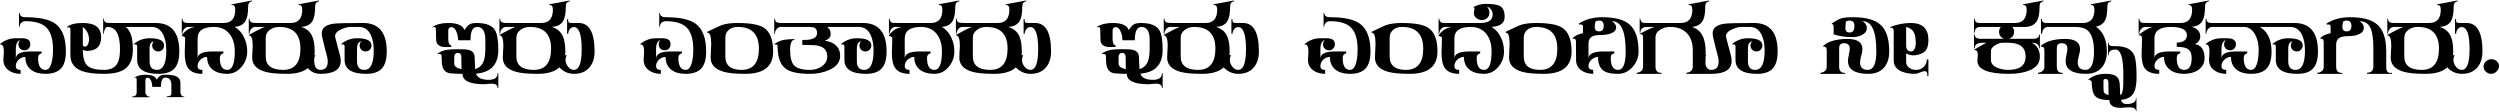 <svg width="1659" height="74" viewBox="0 0 1659 74" fill="none" xmlns="http://www.w3.org/2000/svg">
<path d="M43.725 34.15C43.725 39.15 42.725 42.825 40.725 45.175C38.525 47.725 34.975 49 30.075 49C26.175 49 23.05 48.125 20.7 46.375C18.1 44.375 16.8 41.5 16.8 37.75C15.15 37.8 13.675 38.425 12.375 39.625C11.125 40.825 10.5 42.225 10.5 43.825C10.5 45.575 11.55 46.425 13.65 46.375V49C10.55 49 7.95 48.25 5.85 46.75C3.45 45.05 2.25 42.725 2.25 39.775C2.25 39.175 2.3 38.275 2.4 37.075C2.5 35.825 2.55 34.9 2.55 34.3C2.55 30.85 1.7 29.25 0 29.5V29.2C3.1 26.65 6.6 25.375 10.5 25.375H16.125L16.2 25.525C18.8 25.775 20.1 27.075 20.1 29.425C20.1 30.525 19.725 31.475 18.975 32.275C18.225 33.025 17.3 33.4 16.2 33.4C15.1 33.4 14.15 33.025 13.35 32.275C12.6 31.475 12.225 30.525 12.225 29.425C12.225 28.275 12.65 27.325 13.5 26.575C11.5 27.175 10.5 29.125 10.5 32.425V38.95C10.5 35.75 13.75 34.15 20.25 34.15H27.6V35.425C26.05 35.725 25.275 36.725 25.275 38.425C25.275 43.725 26.9 46.375 30.15 46.375C32.15 46.375 33.575 44.525 34.425 40.825C34.925 38.625 35.175 35.95 35.175 32.8C35.175 26.15 33.775 21.375 30.975 18.475C28.175 15.525 23.475 14.05 16.875 14.05C15.775 14.05 14.85 14.4 14.1 15.1C13.4 15.8 13.05 16.7 13.05 17.8H12.6V8.575H13.05C13.1 10.475 14.375 11.425 16.875 11.425C26.125 11.425 32.725 12.85 36.675 15.7C41.375 19.1 43.725 25.25 43.725 34.15ZM88.183 32.65C88.183 38.8 86.458 43.15 83.008 45.7C80.008 47.9 75.333 49 68.983 49C62.683 49 57.883 48.4 54.583 47.2C49.333 45.3 46.708 41.775 46.708 36.625V19.45C46.708 18.55 46.308 18.1 45.508 18.1C45.208 18.1 44.858 18.15 44.458 18.25V17.875C46.608 16.125 50.108 15.25 54.958 15.25C63.058 15.25 67.108 18.375 67.108 24.625C67.108 30.725 63.958 33.775 57.658 33.775C56.758 33.775 55.858 33.525 54.958 33.025C54.958 38.225 55.983 41.75 58.033 43.6C60.083 45.45 63.733 46.375 68.983 46.375C73.133 46.375 76.033 45.05 77.683 42.4C78.983 40.3 79.633 37.05 79.633 32.65C79.633 22.8 76.883 17.875 71.383 17.875C70.583 17.875 69.958 18.45 69.508 19.6C69.108 20.55 68.908 21.475 68.908 22.375H68.458V12.4H68.908C68.858 13.85 69.508 14.75 70.858 15.1C71.258 15.2 72.508 15.25 74.608 15.25C79.808 15.25 83.483 16.95 85.633 20.35C87.333 23 88.183 27.1 88.183 32.65ZM59.083 26.275C59.083 22.875 57.708 20.075 54.958 17.875V29.425C54.958 30.425 55.408 30.925 56.308 30.925C57.258 30.925 57.983 30.35 58.483 29.2C58.883 28.3 59.083 27.325 59.083 26.275ZM118.991 34.15C118.991 39.2 117.966 42.9 115.916 45.25C113.766 47.75 110.241 49 105.341 49C95.791 49 91.016 45.925 91.016 39.775V30.775C91.016 29.875 90.541 29.425 89.591 29.425C89.341 29.425 89.066 29.45 88.766 29.5V29.2C91.866 26.65 95.366 25.375 99.266 25.375C105.666 25.375 108.866 26.975 108.866 30.175C108.866 31.275 108.491 32.225 107.741 33.025C106.991 33.775 106.066 34.15 104.966 34.15C103.866 34.15 102.916 33.775 102.116 33.025C101.366 32.225 100.991 31.275 100.991 30.175C100.991 29.025 101.416 28.075 102.266 27.325C101.266 27.625 100.591 28 100.241 28.45C99.591 29.25 99.266 30.525 99.266 32.275V40.675C99.266 44.475 100.891 46.375 104.141 46.375C108.291 46.375 110.366 42.1 110.366 33.55C110.366 29.5 109.741 26.1 108.491 23.35C106.791 19.7 104.141 17.875 100.541 17.875H75.266V15.25H103.241C113.741 15.25 118.991 21.55 118.991 34.15ZM122.282 64.45H110.732V63.925C112.732 63.925 113.732 63.35 113.732 62.2V56.575C113.732 53.175 112.432 51.475 109.832 51.475C107.782 51.475 106.782 53.525 106.832 57.625H101.057C101.057 56.275 100.832 55.025 100.382 53.875C99.782 52.325 98.932 51.55 97.832 51.55C96.932 51.55 96.482 52.125 96.482 53.275V61.3C96.482 62 96.782 62.675 97.382 63.325C97.982 63.975 98.607 64.2 99.257 64V64.525H87.782V64C89.732 64 90.707 63.1 90.707 61.3V52.975C90.707 51.975 90.432 51.475 89.882 51.475C89.682 51.475 89.432 51.55 89.132 51.7V51.475C91.082 50.225 93.532 49.6 96.482 49.6C100.732 49.6 103.232 50.7 103.982 52.9C104.782 51.6 105.557 50.725 106.307 50.275C107.057 49.825 108.157 49.6 109.607 49.6C112.557 49.6 114.732 49.85 116.132 50.35C118.532 51.15 119.732 52.725 119.732 55.075V61.3C119.732 62 119.982 62.675 120.482 63.325C120.982 63.975 121.582 64.2 122.282 64V64.45ZM167.28 0.925C165.53 1.075 164.655 2.25 164.655 4.45C164.655 8.5 164.155 11.5 163.155 13.45C161.855 16.1 159.405 17.55 155.805 17.8V17.875C158.455 19.425 160.53 21.775 162.03 24.925C163.38 27.775 164.055 30.85 164.055 34.15C164.055 38 162.805 41.4 160.305 44.35C157.705 47.45 154.505 49 150.705 49C146.805 49 143.68 48.125 141.33 46.375C138.73 44.375 137.43 41.5 137.43 37.75C135.78 37.8 134.305 38.425 133.005 39.625C131.755 40.825 131.13 42.225 131.13 43.825C131.13 45.575 132.18 46.425 134.28 46.375V49C129.83 49 126.705 47.775 124.905 45.325C123.355 43.225 122.58 39.875 122.58 35.275C122.58 34.125 122.63 32.45 122.73 30.25C122.83 28 122.88 26.3 122.88 25.15C122.88 24.8 122.58 24.5 121.98 24.25C121.43 24 120.98 23.9 120.63 23.95V23.5C122.93 20.15 125.955 18.275 129.705 17.875H124.98C123.88 17.875 122.955 18.35 122.205 19.3C121.455 20.2 121.08 21.225 121.08 22.375H120.63V12.4H121.08C121.13 13.85 121.73 14.75 122.88 15.1C123.23 15.2 124.43 15.25 126.48 15.25H148.455C153.555 15.25 156.105 12.275 156.105 6.325C156.105 4.175 155.28 3.175 153.63 3.325V2.875L167.28 0.325V0.925ZM155.805 34.15C155.805 29.45 154.705 25.65 152.505 22.75C150.055 19.5 146.53 17.875 141.93 17.875C134.73 17.875 131.13 20.425 131.13 25.525V38.95C131.13 35.75 134.38 34.15 140.88 34.15H148.23V35.425C146.68 35.725 145.905 36.725 145.905 38.425C145.905 43.725 147.53 46.375 150.78 46.375C154.13 46.375 155.805 42.3 155.805 34.15ZM211.738 0.925C209.988 1.075 209.113 2.25 209.113 4.45C209.113 8.5 208.613 11.5 207.613 13.45C206.313 16.1 203.863 17.55 200.263 17.8V17.875H199.813C203.363 18.925 205.838 21.025 207.238 24.175C208.288 26.575 208.813 29.9 208.813 34.15C208.813 44.05 202.663 49 190.363 49C184.013 49 179.238 48.55 176.038 47.65C170.238 46 167.338 42.875 167.338 38.275C167.338 37.425 167.388 36.125 167.488 34.375C167.638 32.625 167.713 31.325 167.713 30.475C167.713 25.725 166.838 23.4 165.088 23.5V23.2L170.338 20.35C172.438 19.2 174.238 18.375 175.738 17.875H169.438C168.338 17.875 167.413 18.35 166.663 19.3C165.913 20.2 165.538 21.225 165.538 22.375H165.088V12.4H165.538C165.538 13.8 166.138 14.675 167.338 15.025C167.838 15.175 169.038 15.25 170.938 15.25H192.913C198.013 15.25 200.563 12.275 200.563 6.325C200.563 4.175 199.738 3.175 198.088 3.325V2.875L211.738 0.325V0.925ZM199.363 32.275C199.363 22.675 194.663 17.875 185.263 17.875C182.963 17.875 180.963 18.475 179.263 19.675C177.313 21.025 176.338 22.8 176.338 25V37.525C176.338 43.425 180.188 46.375 187.888 46.375C195.538 46.375 199.363 41.675 199.363 32.275ZM256.646 34.15C256.646 39.2 255.621 42.9 253.571 45.25C251.421 47.75 247.896 49 242.996 49C233.446 49 228.671 45.925 228.671 39.775V30.775C228.671 29.875 228.196 29.425 227.246 29.425C226.996 29.425 226.721 29.45 226.421 29.5V29.2C229.521 26.65 233.021 25.375 236.921 25.375C243.321 25.375 246.521 26.975 246.521 30.175C246.521 31.275 246.146 32.225 245.396 33.025C244.646 33.775 243.721 34.15 242.621 34.15C241.521 34.15 240.571 33.775 239.771 33.025C239.021 32.225 238.646 31.275 238.646 30.175C238.646 29.025 239.071 28.075 239.921 27.325C238.921 27.625 238.246 28 237.896 28.45C237.246 29.25 236.921 30.525 236.921 32.275V40.675C236.921 44.475 238.546 46.375 241.796 46.375C245.946 46.375 248.021 42.1 248.021 33.55C248.021 29.5 247.396 26.1 246.146 23.35C244.446 19.7 241.796 17.875 238.196 17.875H232.421C231.021 17.875 229.196 18.325 226.946 19.225C223.896 20.475 222.371 22.075 222.371 24.025C222.371 24.275 222.421 24.625 222.521 25.075C222.971 27.025 223.971 30.8 225.521 36.4C225.921 37.8 226.121 39.125 226.121 40.375C226.121 46.125 221.621 49 212.621 49C209.671 49 207.271 48.125 205.421 46.375C203.521 44.625 202.571 42.3 202.571 39.4C202.571 38.45 202.746 37.525 203.096 36.625H209.321C208.771 37.575 208.496 38.6 208.496 39.7C208.496 44.15 209.846 46.375 212.546 46.375C215.846 46.375 217.496 44.525 217.496 40.825C217.496 39.675 217.321 38.475 216.971 37.225C216.121 34.225 215.096 30.15 213.896 25C213.646 23.9 213.521 22.95 213.521 22.15C213.521 18.7 216.021 16.575 221.021 15.775C223.271 15.425 229.896 15.25 240.896 15.25C251.396 15.25 256.646 21.55 256.646 34.15ZM330.688 58.45H330.238C330.238 56.5 328.938 55.525 326.338 55.525C325.788 55.525 324.963 55.575 323.863 55.675C322.813 55.825 322.013 55.9 321.463 55.9C311.763 55.9 306.913 53.6 306.913 49C304.913 49.05 302.088 48.925 298.438 48.625C295.988 48.175 294.388 46.7 293.638 44.2C293.238 42.85 293.038 40.525 293.038 37.225C293.038 36.275 292.513 35.8 291.463 35.8C291.163 35.8 290.788 35.85 290.338 35.95V35.65C291.988 34.3 294.138 33.425 296.788 33.025C298.388 32.775 300.738 32.65 303.838 32.65C307.388 32.65 309.663 32.775 310.663 33.025C313.313 33.625 314.738 35.075 314.938 37.375C315.038 38.425 315.163 41.25 315.313 45.85C318.163 45 320.088 43.125 321.088 40.225C321.738 38.325 322.063 35.55 322.063 31.9V26.425C322.063 20.725 320.238 17.875 316.588 17.875C313.638 17.875 312.188 20.825 312.238 26.725H303.988C303.988 24.825 303.663 23.05 303.013 21.4C302.213 19.15 301.013 18.025 299.413 18.025C298.113 18.025 297.463 18.825 297.463 20.425V25.675C297.463 28.575 298.138 30.025 299.488 30.025L299.413 31.15L296.113 31.225C292.563 31.325 290.413 30.225 289.663 27.925C289.413 27.175 289.288 24.55 289.288 20.05C289.288 18.6 288.888 17.875 288.088 17.875C287.738 17.875 287.363 18 286.963 18.25V17.875C289.713 16.125 293.213 15.25 297.463 15.25C303.513 15.25 307.088 16.825 308.188 19.975C309.338 18.125 310.438 16.875 311.488 16.225C312.588 15.575 314.163 15.25 316.213 15.25C322.313 15.25 326.363 16.775 328.363 19.825C329.913 22.175 330.688 26.575 330.688 33.025C330.688 42.825 325.763 48.1 315.913 48.85C316.813 51.6 319.613 52.975 324.313 52.975C328.263 52.975 330.238 51.475 330.238 48.475H330.688V58.45ZM306.313 45.925C306.213 45.175 306.163 42.55 306.163 38.05C306.163 36.1 305.388 35.125 303.838 35.125C302.238 35.125 301.438 36.15 301.438 38.2V42.25C301.438 44 303.063 45.225 306.313 45.925ZM378.071 0.925C376.321 1.075 375.446 2.25 375.446 4.45C375.446 8.5 374.946 11.5 373.946 13.45C372.646 16.1 370.196 17.55 366.596 17.8V17.875H366.146C369.696 18.925 372.171 21.025 373.571 24.175C374.621 26.575 375.146 29.9 375.146 34.15C375.146 44.05 368.996 49 356.696 49C350.346 49 345.571 48.55 342.371 47.65C336.571 46 333.671 42.875 333.671 38.275C333.671 37.425 333.721 36.125 333.821 34.375C333.971 32.625 334.046 31.325 334.046 30.475C334.046 25.725 333.171 23.4 331.421 23.5V23.2L336.671 20.35C338.771 19.2 340.571 18.375 342.071 17.875H335.771C334.671 17.875 333.746 18.35 332.996 19.3C332.246 20.2 331.871 21.225 331.871 22.375H331.421V12.4H331.871C331.871 13.8 332.471 14.675 333.671 15.025C334.171 15.175 335.371 15.25 337.271 15.25H359.246C364.346 15.25 366.896 12.275 366.896 6.325C366.896 4.175 366.071 3.175 364.421 3.325V2.875L378.071 0.325V0.925ZM365.696 32.275C365.696 22.675 360.996 17.875 351.596 17.875C349.296 17.875 347.296 18.475 345.596 19.675C343.646 21.025 342.671 22.8 342.671 25V37.525C342.671 43.425 346.521 46.375 354.221 46.375C361.871 46.375 365.696 41.675 365.696 32.275ZM394.554 34.15C394.554 38.6 393.404 42.15 391.104 44.8C388.704 47.6 385.304 49 380.904 49C377.954 49 375.354 48.15 373.104 46.45C370.604 44.6 369.354 42.25 369.354 39.4C369.354 38.45 369.529 37.525 369.879 36.625H376.104C375.554 37.575 375.279 38.6 375.279 39.7C375.279 41.3 375.804 42.775 376.854 44.125C377.954 45.625 379.279 46.375 380.829 46.375C384.279 46.375 386.004 41.825 386.004 32.725C386.004 22.875 384.254 17.95 380.754 17.95C379.754 17.95 378.879 18.425 378.129 19.375C377.429 20.325 377.079 21.325 377.079 22.375H376.329V12.7H377.004C376.954 13.95 377.154 14.725 377.604 15.025C377.904 15.175 378.679 15.25 379.929 15.25H383.979C391.029 15.25 394.554 21.55 394.554 34.15ZM468.603 34.15C468.603 39.15 467.603 42.825 465.603 45.175C463.403 47.725 459.853 49 454.953 49C451.053 49 447.928 48.125 445.578 46.375C442.978 44.375 441.678 41.5 441.678 37.75C440.028 37.8 438.553 38.425 437.253 39.625C436.003 40.825 435.378 42.225 435.378 43.825C435.378 45.575 436.428 46.425 438.528 46.375V49C435.428 49 432.828 48.25 430.728 46.75C428.328 45.05 427.128 42.725 427.128 39.775C427.128 39.175 427.178 38.275 427.278 37.075C427.378 35.825 427.428 34.9 427.428 34.3C427.428 30.85 426.578 29.25 424.878 29.5V29.2C427.978 26.65 431.478 25.375 435.378 25.375H441.003L441.078 25.525C443.678 25.775 444.978 27.075 444.978 29.425C444.978 30.525 444.603 31.475 443.853 32.275C443.103 33.025 442.178 33.4 441.078 33.4C439.978 33.4 439.028 33.025 438.228 32.275C437.478 31.475 437.103 30.525 437.103 29.425C437.103 28.275 437.528 27.325 438.378 26.575C436.378 27.175 435.378 29.125 435.378 32.425V38.95C435.378 35.75 438.628 34.15 445.128 34.15H452.478V35.425C450.928 35.725 450.153 36.725 450.153 38.425C450.153 43.725 451.778 46.375 455.028 46.375C457.028 46.375 458.453 44.525 459.303 40.825C459.803 38.625 460.053 35.95 460.053 32.8C460.053 26.15 458.653 21.375 455.853 18.475C453.053 15.525 448.353 14.05 441.753 14.05C440.653 14.05 439.728 14.4 438.978 15.1C438.278 15.8 437.928 16.7 437.928 17.8H437.478V8.575H437.928C437.978 10.475 439.253 11.425 441.753 11.425C451.003 11.425 457.603 12.85 461.553 15.7C466.253 19.1 468.603 25.25 468.603 34.15ZM513.061 34.15C513.061 44.05 506.911 49 494.611 49C488.261 49 483.486 48.55 480.286 47.65C474.486 46 471.586 42.875 471.586 38.275C471.586 37.275 471.636 35.8 471.736 33.85C471.886 31.85 471.961 30.35 471.961 29.35C471.961 24 471.086 21.475 469.336 21.775V21.1C474.886 18.45 478.011 17 478.711 16.75C481.511 15.75 485.011 15.25 489.211 15.25C497.661 15.25 503.511 16.275 506.761 18.325C510.961 20.975 513.061 26.25 513.061 34.15ZM503.611 32.275C503.611 22.675 498.911 17.875 489.511 17.875C487.211 17.875 485.311 18.475 483.811 19.675C482.161 20.975 481.336 22.75 481.336 25V37.525C481.336 43.425 484.936 46.375 492.136 46.375C499.786 46.375 503.611 41.675 503.611 32.275ZM557.519 37.075C557.519 41.175 555.094 44.3 550.244 46.45C546.444 48.15 542.244 49 537.644 49C530.094 49 524.794 47.95 521.744 45.85C517.944 43.25 516.044 38.35 516.044 31.15C516.044 30 515.569 29.425 514.619 29.425C514.369 29.425 514.094 29.45 513.794 29.5V29.2C515.994 27.75 518.194 26.825 520.394 26.425C521.694 26.175 524.019 26 527.369 25.9V26.35C526.269 26.25 525.444 27 524.894 28.6C524.494 29.75 524.294 31.025 524.294 32.425C524.294 37.775 525.144 41.4 526.844 43.3C528.694 45.35 532.269 46.375 537.569 46.375C540.469 46.375 543.019 45.625 545.219 44.125C547.719 42.425 548.969 40.2 548.969 37.45C548.969 33.65 546.969 31.275 542.969 30.325C541.519 29.975 537.994 29.8 532.394 29.8V26.5H533.819C539.419 26.5 542.219 24.975 542.219 21.925C542.219 20.275 541.719 19.15 540.719 18.55C539.969 18.1 538.694 17.875 536.894 17.875H518.144C517.044 17.875 516.119 18.35 515.369 19.3C514.619 20.2 514.244 21.225 514.244 22.375H513.794V12.4H514.244C514.294 13.85 514.894 14.725 516.044 15.025C516.444 15.175 517.644 15.25 519.644 15.25H548.969V17.875C549.869 18.775 550.444 19.45 550.694 19.9C551.044 20.55 551.219 21.45 551.219 22.6C551.219 23.8 550.844 24.75 550.094 25.45C549.744 25.8 548.844 26.35 547.394 27.1C550.344 27.35 552.769 28.35 554.669 30.1C556.569 31.85 557.519 34.175 557.519 37.075ZM588.327 34.15C588.327 39.2 587.302 42.9 585.252 45.25C583.102 47.75 579.577 49 574.677 49C565.127 49 560.352 45.925 560.352 39.775V30.775C560.352 29.875 559.877 29.425 558.927 29.425C558.677 29.425 558.402 29.45 558.102 29.5V29.2C561.202 26.65 564.702 25.375 568.602 25.375C575.002 25.375 578.202 26.975 578.202 30.175C578.202 31.275 577.827 32.225 577.077 33.025C576.327 33.775 575.402 34.15 574.302 34.15C573.202 34.15 572.252 33.775 571.452 33.025C570.702 32.225 570.327 31.275 570.327 30.175C570.327 29.025 570.752 28.075 571.602 27.325C570.602 27.625 569.927 28 569.577 28.45C568.927 29.25 568.602 30.525 568.602 32.275V40.675C568.602 44.475 570.227 46.375 573.477 46.375C577.627 46.375 579.702 42.1 579.702 33.55C579.702 29.5 579.077 26.1 577.827 23.35C576.127 19.7 573.477 17.875 569.877 17.875H544.602V15.25H572.577C583.077 15.25 588.327 21.55 588.327 34.15ZM636.543 0.925C634.793 1.075 633.918 2.25 633.918 4.45C633.918 8.5 633.418 11.5 632.418 13.45C631.118 16.1 628.668 17.55 625.068 17.8V17.875C627.718 19.425 629.793 21.775 631.293 24.925C632.643 27.775 633.318 30.85 633.318 34.15C633.318 38 632.068 41.4 629.568 44.35C626.968 47.45 623.768 49 619.968 49C616.068 49 612.943 48.125 610.593 46.375C607.993 44.375 606.693 41.5 606.693 37.75C605.043 37.8 603.568 38.425 602.268 39.625C601.018 40.825 600.393 42.225 600.393 43.825C600.393 45.575 601.443 46.425 603.543 46.375V49C599.093 49 595.968 47.775 594.168 45.325C592.618 43.225 591.843 39.875 591.843 35.275C591.843 34.125 591.893 32.45 591.993 30.25C592.093 28 592.143 26.3 592.143 25.15C592.143 24.8 591.843 24.5 591.243 24.25C590.693 24 590.243 23.9 589.893 23.95V23.5C592.193 20.15 595.218 18.275 598.968 17.875H594.243C593.143 17.875 592.218 18.35 591.468 19.3C590.718 20.2 590.343 21.225 590.343 22.375H589.893V12.4H590.343C590.393 13.85 590.993 14.75 592.143 15.1C592.493 15.2 593.693 15.25 595.743 15.25H617.718C622.818 15.25 625.368 12.275 625.368 6.325C625.368 4.175 624.543 3.175 622.893 3.325V2.875L636.543 0.325V0.925ZM625.068 34.15C625.068 29.45 623.968 25.65 621.768 22.75C619.318 19.5 615.793 17.875 611.193 17.875C603.993 17.875 600.393 20.425 600.393 25.525V38.95C600.393 35.75 603.643 34.15 610.143 34.15H617.493V35.425C615.943 35.725 615.168 36.725 615.168 38.425C615.168 43.725 616.793 46.375 620.043 46.375C623.393 46.375 625.068 42.3 625.068 34.15ZM681.001 0.925C679.251 1.075 678.376 2.25 678.376 4.45C678.376 8.5 677.876 11.5 676.876 13.45C675.576 16.1 673.126 17.55 669.526 17.8V17.875H669.076C672.626 18.925 675.101 21.025 676.501 24.175C677.551 26.575 678.076 29.9 678.076 34.15C678.076 44.05 671.926 49 659.626 49C653.276 49 648.501 48.55 645.301 47.65C639.501 46 636.601 42.875 636.601 38.275C636.601 37.425 636.651 36.125 636.751 34.375C636.901 32.625 636.976 31.325 636.976 30.475C636.976 25.725 636.101 23.4 634.351 23.5V23.2L639.601 20.35C641.701 19.2 643.501 18.375 645.001 17.875H638.701C637.601 17.875 636.676 18.35 635.926 19.3C635.176 20.2 634.801 21.225 634.801 22.375H634.351V12.4H634.801C634.801 13.8 635.401 14.675 636.601 15.025C637.101 15.175 638.301 15.25 640.201 15.25H662.176C667.276 15.25 669.826 12.275 669.826 6.325C669.826 4.175 669.001 3.175 667.351 3.325V2.875L681.001 0.325V0.925ZM668.626 32.275C668.626 22.675 663.926 17.875 654.526 17.875C652.226 17.875 650.226 18.475 648.526 19.675C646.576 21.025 645.601 22.8 645.601 25V37.525C645.601 43.425 649.451 46.375 657.151 46.375C664.801 46.375 668.626 41.675 668.626 32.275ZM697.484 34.15C697.484 38.6 696.334 42.15 694.034 44.8C691.634 47.6 688.234 49 683.834 49C680.884 49 678.284 48.15 676.034 46.45C673.534 44.6 672.284 42.25 672.284 39.4C672.284 38.45 672.459 37.525 672.809 36.625H679.034C678.484 37.575 678.209 38.6 678.209 39.7C678.209 41.3 678.734 42.775 679.784 44.125C680.884 45.625 682.209 46.375 683.759 46.375C687.209 46.375 688.934 41.825 688.934 32.725C688.934 22.875 687.184 17.95 683.684 17.95C682.684 17.95 681.809 18.425 681.059 19.375C680.359 20.325 680.009 21.325 680.009 22.375H679.259V12.7H679.934C679.884 13.95 680.084 14.725 680.534 15.025C680.834 15.175 681.609 15.25 682.859 15.25H686.909C693.959 15.25 697.484 21.55 697.484 34.15ZM771.533 58.45H771.083C771.083 56.5 769.783 55.525 767.183 55.525C766.633 55.525 765.808 55.575 764.708 55.675C763.658 55.825 762.858 55.9 762.308 55.9C752.608 55.9 747.758 53.6 747.758 49C745.758 49.05 742.933 48.925 739.283 48.625C736.833 48.175 735.233 46.7 734.483 44.2C734.083 42.85 733.883 40.525 733.883 37.225C733.883 36.275 733.358 35.8 732.308 35.8C732.008 35.8 731.633 35.85 731.183 35.95V35.65C732.833 34.3 734.983 33.425 737.633 33.025C739.233 32.775 741.583 32.65 744.683 32.65C748.233 32.65 750.508 32.775 751.508 33.025C754.158 33.625 755.583 35.075 755.783 37.375C755.883 38.425 756.008 41.25 756.158 45.85C759.008 45 760.933 43.125 761.933 40.225C762.583 38.325 762.908 35.55 762.908 31.9V26.425C762.908 20.725 761.083 17.875 757.433 17.875C754.483 17.875 753.033 20.825 753.083 26.725H744.833C744.833 24.825 744.508 23.05 743.858 21.4C743.058 19.15 741.858 18.025 740.258 18.025C738.958 18.025 738.308 18.825 738.308 20.425V25.675C738.308 28.575 738.983 30.025 740.333 30.025L740.258 31.15L736.958 31.225C733.408 31.325 731.258 30.225 730.508 27.925C730.258 27.175 730.133 24.55 730.133 20.05C730.133 18.6 729.733 17.875 728.933 17.875C728.583 17.875 728.208 18 727.808 18.25V17.875C730.558 16.125 734.058 15.25 738.308 15.25C744.358 15.25 747.933 16.825 749.033 19.975C750.183 18.125 751.283 16.875 752.333 16.225C753.433 15.575 755.008 15.25 757.058 15.25C763.158 15.25 767.208 16.775 769.208 19.825C770.758 22.175 771.533 26.575 771.533 33.025C771.533 42.825 766.608 48.1 756.758 48.85C757.658 51.6 760.458 52.975 765.158 52.975C769.108 52.975 771.083 51.475 771.083 48.475H771.533V58.45ZM747.158 45.925C747.058 45.175 747.008 42.55 747.008 38.05C747.008 36.1 746.233 35.125 744.683 35.125C743.083 35.125 742.283 36.15 742.283 38.2V42.25C742.283 44 743.908 45.225 747.158 45.925ZM818.916 0.925C817.166 1.075 816.291 2.25 816.291 4.45C816.291 8.5 815.791 11.5 814.791 13.45C813.491 16.1 811.041 17.55 807.441 17.8V17.875H806.991C810.541 18.925 813.016 21.025 814.416 24.175C815.466 26.575 815.991 29.9 815.991 34.15C815.991 44.05 809.841 49 797.541 49C791.191 49 786.416 48.55 783.216 47.65C777.416 46 774.516 42.875 774.516 38.275C774.516 37.425 774.566 36.125 774.666 34.375C774.816 32.625 774.891 31.325 774.891 30.475C774.891 25.725 774.016 23.4 772.266 23.5V23.2L777.516 20.35C779.616 19.2 781.416 18.375 782.916 17.875H776.616C775.516 17.875 774.591 18.35 773.841 19.3C773.091 20.2 772.716 21.225 772.716 22.375H772.266V12.4H772.716C772.716 13.8 773.316 14.675 774.516 15.025C775.016 15.175 776.216 15.25 778.116 15.25H800.091C805.191 15.25 807.741 12.275 807.741 6.325C807.741 4.175 806.916 3.175 805.266 3.325V2.875L818.916 0.325V0.925ZM806.541 32.275C806.541 22.675 801.841 17.875 792.441 17.875C790.141 17.875 788.141 18.475 786.441 19.675C784.491 21.025 783.516 22.8 783.516 25V37.525C783.516 43.425 787.366 46.375 795.066 46.375C802.716 46.375 806.541 41.675 806.541 32.275ZM835.399 34.15C835.399 38.6 834.249 42.15 831.949 44.8C829.549 47.6 826.149 49 821.749 49C818.799 49 816.199 48.15 813.949 46.45C811.449 44.6 810.199 42.25 810.199 39.4C810.199 38.45 810.374 37.525 810.724 36.625H816.949C816.399 37.575 816.124 38.6 816.124 39.7C816.124 41.3 816.649 42.775 817.699 44.125C818.799 45.625 820.124 46.375 821.674 46.375C825.124 46.375 826.849 41.825 826.849 32.725C826.849 22.875 825.099 17.95 821.599 17.95C820.599 17.95 819.724 18.425 818.974 19.375C818.274 20.325 817.924 21.325 817.924 22.375H817.174V12.7H817.849C817.799 13.95 817.999 14.725 818.449 15.025C818.749 15.175 819.524 15.25 820.774 15.25H824.824C831.874 15.25 835.399 21.55 835.399 34.15ZM909.448 34.15C909.448 39.15 908.448 42.825 906.448 45.175C904.248 47.725 900.698 49 895.798 49C891.898 49 888.773 48.125 886.423 46.375C883.823 44.375 882.523 41.5 882.523 37.75C880.873 37.8 879.398 38.425 878.098 39.625C876.848 40.825 876.223 42.225 876.223 43.825C876.223 45.575 877.273 46.425 879.373 46.375V49C876.273 49 873.673 48.25 871.573 46.75C869.173 45.05 867.973 42.725 867.973 39.775C867.973 39.175 868.023 38.275 868.123 37.075C868.223 35.825 868.273 34.9 868.273 34.3C868.273 30.85 867.423 29.25 865.723 29.5V29.2C868.823 26.65 872.323 25.375 876.223 25.375H881.848L881.923 25.525C884.523 25.775 885.823 27.075 885.823 29.425C885.823 30.525 885.448 31.475 884.698 32.275C883.948 33.025 883.023 33.4 881.923 33.4C880.823 33.4 879.873 33.025 879.073 32.275C878.323 31.475 877.948 30.525 877.948 29.425C877.948 28.275 878.373 27.325 879.223 26.575C877.223 27.175 876.223 29.125 876.223 32.425V38.95C876.223 35.75 879.473 34.15 885.973 34.15H893.323V35.425C891.773 35.725 890.998 36.725 890.998 38.425C890.998 43.725 892.623 46.375 895.873 46.375C897.873 46.375 899.298 44.525 900.148 40.825C900.648 38.625 900.898 35.95 900.898 32.8C900.898 26.15 899.498 21.375 896.698 18.475C893.898 15.525 889.198 14.05 882.598 14.05C881.498 14.05 880.573 14.4 879.823 15.1C879.123 15.8 878.773 16.7 878.773 17.8H878.323V8.575H878.773C878.823 10.475 880.098 11.425 882.598 11.425C891.848 11.425 898.448 12.85 902.398 15.7C907.098 19.1 909.448 25.25 909.448 34.15ZM953.906 34.15C953.906 44.05 947.756 49 935.456 49C929.106 49 924.331 48.55 921.131 47.65C915.331 46 912.431 42.875 912.431 38.275C912.431 37.275 912.481 35.8 912.581 33.85C912.731 31.85 912.806 30.35 912.806 29.35C912.806 24 911.931 21.475 910.181 21.775V21.1C915.731 18.45 918.856 17 919.556 16.75C922.356 15.75 925.856 15.25 930.056 15.25C938.506 15.25 944.356 16.275 947.606 18.325C951.806 20.975 953.906 26.25 953.906 34.15ZM944.456 32.275C944.456 22.675 939.756 17.875 930.356 17.875C928.056 17.875 926.156 18.475 924.656 19.675C923.006 20.975 922.181 22.75 922.181 25V37.525C922.181 43.425 925.781 46.375 932.981 46.375C940.631 46.375 944.456 41.675 944.456 32.275ZM998.064 34.15C998.064 38 996.814 41.4 994.314 44.35C991.714 47.45 988.514 49 984.714 49C980.814 49 977.689 48.125 975.339 46.375C972.739 44.375 971.439 41.5 971.439 37.75C969.789 37.8 968.314 38.425 967.014 39.625C965.764 40.825 965.139 42.225 965.139 43.825C965.139 45.575 966.189 46.425 968.289 46.375V49C963.839 49 960.714 47.775 958.914 45.325C957.364 43.225 956.589 39.875 956.589 35.275C956.589 34.125 956.639 32.45 956.739 30.25C956.839 28 956.889 26.3 956.889 25.15C956.889 24.8 956.589 24.5 955.989 24.25C955.439 24 954.989 23.9 954.639 23.95V23.5C956.939 20.15 959.964 18.275 963.714 17.875H958.989C957.889 17.875 956.964 18.35 956.214 19.3C955.464 20.2 955.089 21.225 955.089 22.375H954.639V12.4H955.089C955.139 13.85 955.739 14.75 956.889 15.1C957.239 15.2 958.439 15.25 960.489 15.25H989.814V17.875C992.464 19.425 994.539 21.775 996.039 24.925C997.389 27.775 998.064 30.85 998.064 34.15ZM989.814 34.15C989.814 29.45 988.714 25.65 986.514 22.75C984.064 19.5 980.539 17.875 975.939 17.875C968.739 17.875 965.139 20.425 965.139 25.525V38.95C965.139 35.75 968.389 34.15 974.889 34.15H982.239V35.425C980.689 35.725 979.914 36.725 979.914 38.425C979.914 43.725 981.539 46.375 984.789 46.375C988.139 46.375 989.814 42.3 989.814 34.15ZM998.497 11.2C998.497 15.65 995.122 17.875 988.372 17.875H977.797V15.25H982.297C987.797 15.25 990.547 13.325 990.547 9.475C990.547 8.375 990.172 7.325 989.422 6.325C988.672 5.325 987.772 4.675 986.722 4.375C987.822 5.475 988.372 6.85 988.372 8.5C988.372 9.85 987.897 11 986.947 11.95C985.947 12.85 984.772 13.3 983.422 13.3C982.072 13.3 980.847 12.875 979.747 12.025C978.597 11.125 978.022 10 978.022 8.65C978.022 8.35 978.097 7.875 978.247 7.225C978.397 6.575 978.472 6.1 978.472 5.8C978.472 5.15 978.222 4.875 977.722 4.975L977.797 4.675C980.297 3.275 982.997 2.575 985.897 2.575C990.497 2.575 993.647 3.05 995.347 4C997.447 5.15 998.497 7.55 998.497 11.2ZM1042.89 34.15C1042.89 44.05 1036.74 49 1024.44 49C1018.09 49 1013.32 48.55 1010.12 47.65C1004.32 46 1001.42 42.875 1001.42 38.275C1001.42 37.275 1001.47 35.8 1001.57 33.85C1001.72 31.85 1001.79 30.35 1001.79 29.35C1001.79 24 1000.92 21.475 999.17 21.775V21.1C1004.72 18.45 1007.84 17 1008.54 16.75C1011.34 15.75 1014.84 15.25 1019.04 15.25C1027.49 15.25 1033.34 16.275 1036.59 18.325C1040.79 20.975 1042.89 26.25 1042.89 34.15ZM1033.44 32.275C1033.44 22.675 1028.74 17.875 1019.34 17.875C1017.04 17.875 1015.14 18.475 1013.64 19.675C1011.99 20.975 1011.17 22.75 1011.17 25V37.525C1011.17 43.425 1014.77 46.375 1021.97 46.375C1029.62 46.375 1033.44 41.675 1033.44 32.275ZM1087.35 34.15C1087.35 38 1086.05 41.4 1083.45 44.35C1080.75 47.45 1077.5 49 1073.7 49C1069.4 49 1066.3 48.375 1064.4 47.125C1061.8 45.425 1060.48 42.3 1060.43 37.75C1058.83 37.8 1057.38 38.425 1056.08 39.625C1054.78 40.825 1054.13 42.225 1054.13 43.825C1054.13 45.525 1055.18 46.375 1057.28 46.375V49C1054.18 49 1051.58 48.25 1049.48 46.75C1047.08 45.1 1045.88 42.775 1045.88 39.775L1045.8 27.4C1045.8 26.05 1045.08 25.5 1043.63 25.75V25.45C1044.63 23.95 1046.9 22.8 1050.45 22V17.725C1050.45 16.725 1049.95 16.225 1048.95 16.225C1048.65 16.225 1048.33 16.275 1047.98 16.375C1047.88 16.225 1047.78 16 1047.68 15.7C1051.98 12.85 1057.18 11.425 1063.28 11.425C1071.78 11.425 1077.85 13.075 1081.5 16.375C1085.4 19.825 1087.35 25.75 1087.35 34.15ZM1064.25 17.05C1064.25 16 1064 15.175 1063.5 14.575C1063 13.975 1062.25 13.675 1061.25 13.675C1059.65 13.675 1058.78 14.025 1058.63 14.725C1058.48 15.425 1058.38 16.15 1058.33 16.9C1058.28 17.1 1058.25 17.425 1058.25 17.875C1058.25 19.925 1059.3 20.9 1061.4 20.8C1063.3 20.75 1064.25 19.5 1064.25 17.05ZM1078.8 34.15C1078.8 20.75 1075.78 14.05 1069.73 14.05C1071.58 15.35 1072.5 16.725 1072.5 18.175C1072.5 19.975 1071.28 21.325 1068.83 22.225C1067.08 22.875 1065.1 23.2 1062.9 23.2C1060.2 23.2 1058.23 23.475 1056.98 24.025C1055.08 24.875 1054.13 26.475 1054.13 28.825V39.025C1054.13 35.775 1057.38 34.15 1063.88 34.15H1071.23V35.425C1070.28 35.625 1069.65 35.925 1069.35 36.325C1069.05 36.725 1068.9 37.425 1068.9 38.425C1068.9 43.725 1070.53 46.375 1073.78 46.375C1077.13 46.375 1078.8 42.3 1078.8 34.15ZM1135.56 49H1119.14V48.25C1120.24 48.25 1121.21 47.9 1122.06 47.2C1122.91 46.45 1123.34 45.525 1123.34 44.425V33.4C1123.34 28.55 1122.01 24.75 1119.36 22C1116.76 19.25 1113.06 17.875 1108.26 17.875C1105.91 17.875 1103.79 18.45 1101.89 19.6C1099.69 20.9 1098.59 22.65 1098.59 24.85V44.425C1098.59 45.625 1098.94 46.625 1099.64 47.425C1100.39 48.175 1101.36 48.45 1102.56 48.25V49H1086.14V48.25C1087.24 48.25 1088.21 47.9 1089.06 47.2C1089.91 46.45 1090.34 45.525 1090.34 44.425V24.625C1090.34 23.325 1089.84 22.675 1088.84 22.675C1088.59 22.675 1088.34 22.7 1088.09 22.75V22.45C1090.74 21.05 1092.34 20.225 1092.89 19.975C1094.79 19.025 1096.44 18.325 1097.84 17.875H1092.44C1091.34 17.875 1090.41 18.225 1089.66 18.925C1088.91 19.625 1088.54 20.525 1088.54 21.625H1088.09V12.4H1088.54C1088.59 13.85 1089.19 14.75 1090.34 15.1C1090.69 15.2 1091.89 15.25 1093.94 15.25H1115.39C1120.49 15.25 1123.04 12.275 1123.04 6.325C1123.04 4.175 1122.21 3.175 1120.56 3.325V2.875L1134.21 0.325V0.925C1132.46 1.075 1131.59 2.25 1131.59 4.45C1131.59 8.35 1131.14 11.25 1130.24 13.15C1128.99 15.85 1126.66 17.4 1123.26 17.8V17.875H1122.74C1128.84 19.625 1131.89 25.175 1131.89 34.525C1131.89 35.375 1131.86 36.625 1131.81 38.275C1131.76 39.875 1131.74 41.1 1131.74 41.95C1131.74 44 1131.89 45.475 1132.19 46.375C1132.74 47.975 1133.86 48.6 1135.56 48.25V49ZM1179.64 34.15C1179.64 39.2 1178.62 42.9 1176.57 45.25C1174.42 47.75 1170.89 49 1165.99 49C1156.44 49 1151.67 45.925 1151.67 39.775V30.775C1151.67 29.875 1151.19 29.425 1150.24 29.425C1149.99 29.425 1149.72 29.45 1149.42 29.5V29.2C1152.52 26.65 1156.02 25.375 1159.92 25.375C1166.32 25.375 1169.52 26.975 1169.52 30.175C1169.52 31.275 1169.14 32.225 1168.39 33.025C1167.64 33.775 1166.72 34.15 1165.62 34.15C1164.52 34.15 1163.57 33.775 1162.77 33.025C1162.02 32.225 1161.64 31.275 1161.64 30.175C1161.64 29.025 1162.07 28.075 1162.92 27.325C1161.92 27.625 1161.24 28 1160.89 28.45C1160.24 29.25 1159.92 30.525 1159.92 32.275V40.675C1159.92 44.475 1161.54 46.375 1164.79 46.375C1168.94 46.375 1171.02 42.1 1171.02 33.55C1171.02 29.5 1170.39 26.1 1169.14 23.35C1167.44 19.7 1164.79 17.875 1161.19 17.875H1155.42C1154.02 17.875 1152.19 18.325 1149.94 19.225C1146.89 20.475 1145.37 22.075 1145.37 24.025C1145.37 24.275 1145.42 24.625 1145.52 25.075C1145.97 27.025 1146.97 30.8 1148.52 36.4C1148.92 37.8 1149.12 39.125 1149.12 40.375C1149.12 46.125 1144.62 49 1135.62 49C1132.67 49 1130.27 48.125 1128.42 46.375C1126.52 44.625 1125.57 42.3 1125.57 39.4C1125.57 38.45 1125.74 37.525 1126.09 36.625H1132.32C1131.77 37.575 1131.49 38.6 1131.49 39.7C1131.49 44.15 1132.84 46.375 1135.54 46.375C1138.84 46.375 1140.49 44.525 1140.49 40.825C1140.49 39.675 1140.32 38.475 1139.97 37.225C1139.12 34.225 1138.09 30.15 1136.89 25C1136.64 23.9 1136.52 22.95 1136.52 22.15C1136.52 18.7 1139.02 16.575 1144.02 15.775C1146.27 15.425 1152.89 15.25 1163.89 15.25C1174.39 15.25 1179.64 21.55 1179.64 34.15ZM1253.69 34.15C1253.69 38.65 1252.54 42.225 1250.24 44.875C1247.79 47.625 1244.34 49 1239.89 49C1230.84 49 1226.31 46.125 1226.31 40.375C1226.31 39.475 1226.51 38.125 1226.91 36.325C1227.31 34.525 1227.51 33.175 1227.51 32.275C1227.51 29.875 1226.19 28.675 1223.54 28.675C1221.94 28.675 1220.96 29.325 1220.61 30.625C1220.51 30.975 1220.46 32.15 1220.46 34.15V44.425C1220.46 46.275 1221.09 47.475 1222.34 48.025C1223.14 48.375 1223.84 48.45 1224.44 48.25V49H1208.01V48.25C1209.16 48.25 1210.14 47.9 1210.94 47.2C1211.79 46.5 1212.21 45.575 1212.21 44.425V33.4C1212.21 31.8 1211.71 31 1210.71 31C1210.51 31 1210.26 31.025 1209.96 31.075V30.4C1213.16 27.5 1218.29 25.975 1225.34 25.825C1232.39 25.675 1235.91 27.975 1235.91 32.725C1235.91 33.725 1235.64 35.175 1235.09 37.075C1234.59 38.925 1234.34 40.35 1234.34 41.35C1234.34 44.7 1236.04 46.375 1239.44 46.375C1243.24 46.375 1245.14 42.3 1245.14 34.15C1245.14 20.75 1242.11 14.05 1236.06 14.05C1237.91 15.35 1238.84 16.875 1238.84 18.625C1238.84 20.675 1237.66 22.25 1235.31 23.35C1233.51 24.2 1231.46 24.625 1229.16 24.625C1224.66 24.625 1220.69 24.05 1217.24 22.9L1216.79 22.75V17.725C1216.79 16.575 1216.39 16 1215.59 16C1215.59 15.9 1215.56 15.775 1215.51 15.625C1218.11 13.875 1220.09 12.775 1221.44 12.325C1223.24 11.725 1225.96 11.425 1229.61 11.425C1238.11 11.425 1244.19 13.075 1247.84 16.375C1251.74 19.825 1253.69 25.75 1253.69 34.15ZM1230.59 17.2C1230.59 16.05 1230.34 15.175 1229.84 14.575C1229.34 13.975 1228.59 13.675 1227.59 13.675C1226.04 13.675 1225.14 13.975 1224.89 14.575C1224.84 15.475 1224.76 16.375 1224.66 17.275C1224.61 17.725 1224.59 18.175 1224.59 18.625C1224.59 20.675 1225.64 21.65 1227.74 21.55C1229.64 21.45 1230.59 20 1230.59 17.2ZM1279.69 50.575L1278.94 50.5C1279.19 48.3 1278.57 47.2 1277.07 47.2C1276.52 47.2 1275.52 47.5 1274.07 48.1C1272.67 48.7 1271.59 49 1270.84 49C1267.24 49 1264.19 48.45 1261.69 47.35C1258.34 45.8 1256.67 43.45 1256.67 40.3V20.65C1256.67 18.9 1255.92 18.175 1254.42 18.475V17.875C1259.07 16.125 1263.57 15.25 1267.92 15.25C1275.77 15.25 1279.69 19 1279.69 26.5C1279.69 29.75 1279.07 32.125 1277.82 33.625C1276.57 35.125 1274.39 36.125 1271.29 36.625C1269.04 36.975 1266.92 36.575 1264.92 35.425V41.2C1264.92 42.75 1265.62 44.025 1267.02 45.025C1268.22 45.875 1269.64 46.325 1271.29 46.375C1273.29 46.475 1275.02 45.85 1276.47 44.5C1277.92 43.1 1278.64 41.425 1278.64 39.475H1279.69V50.575ZM1271.29 28.9C1271.29 25.75 1270.94 23.425 1270.24 21.925C1269.34 19.875 1267.57 18.525 1264.92 17.875V30.1C1264.92 32.65 1265.94 34 1267.99 34.15C1269.14 34.2 1270.02 33.575 1270.62 32.275C1271.07 31.325 1271.29 30.2 1271.29 28.9ZM1356.06 0.925C1354.31 1.075 1353.44 2.25 1353.44 4.45C1353.44 8.35 1352.99 11.25 1352.09 13.15C1350.84 15.85 1348.51 17.4 1345.11 17.8V17.875H1335.36C1336.16 18.775 1336.56 19.825 1336.56 21.025C1336.56 23.375 1335.44 24.95 1333.19 25.75H1349.46C1351.86 25.75 1353.11 24.8 1353.21 22.9H1353.66V32.125H1353.21C1353.21 29.625 1351.59 28.375 1348.34 28.375C1351.89 30.175 1353.66 33.325 1353.66 37.825C1353.66 42.025 1351.14 45.075 1346.09 46.975C1342.54 48.325 1338.26 49 1333.26 49C1319.21 49 1312.19 46.1 1312.19 40.3C1312.19 39.85 1312.24 39.2 1312.34 38.35C1312.44 37.5 1312.49 36.85 1312.49 36.4C1312.49 34.05 1311.64 33 1309.94 33.25V33.1C1311.74 31.95 1314.46 30.375 1318.11 28.375H1315.79C1312.19 28.375 1310.39 29.625 1310.39 32.125H1309.94V22.9H1310.39C1310.49 24.8 1311.74 25.75 1314.14 25.75H1329.89C1327.69 24.95 1326.59 23.375 1326.59 21.025C1326.59 19.825 1326.96 18.775 1327.71 17.875H1314.29C1311.69 17.875 1310.39 19.125 1310.39 21.625H1309.94V12.4H1310.39C1310.44 13.85 1311.04 14.75 1312.19 15.1C1312.54 15.2 1313.74 15.25 1315.79 15.25H1337.24C1342.34 15.25 1344.89 12.275 1344.89 6.325C1344.89 4.175 1344.06 3.175 1342.41 3.325V2.875L1356.06 0.325V0.925ZM1344.21 37.45C1344.21 31.4 1340.39 28.375 1332.74 28.375H1328.99C1327.44 28.375 1325.81 28.9 1324.11 29.95C1322.16 31.1 1321.19 32.4 1321.19 33.85V39.85C1321.19 42.1 1322.64 43.825 1325.54 45.025C1327.74 45.925 1330.14 46.375 1332.74 46.375C1340.39 46.375 1344.21 43.4 1344.21 37.45ZM1401.04 0.925C1399.29 1.075 1398.42 2.25 1398.42 4.45C1398.42 8.15 1398.02 10.95 1397.22 12.85C1396.07 15.55 1393.94 17.15 1390.84 17.65C1395.69 21.05 1398.12 26.55 1398.12 34.15C1398.12 38.65 1396.97 42.225 1394.67 44.875C1392.22 47.625 1388.77 49 1384.32 49C1375.27 49 1370.74 46.125 1370.74 40.375C1370.74 39.475 1370.94 38.125 1371.34 36.325C1371.74 34.525 1371.94 33.175 1371.94 32.275C1371.94 29.875 1370.62 28.675 1367.97 28.675C1366.37 28.675 1365.39 29.325 1365.04 30.625C1364.94 30.975 1364.89 32.15 1364.89 34.15V44.425C1364.89 46.275 1365.52 47.475 1366.77 48.025C1367.57 48.375 1368.27 48.45 1368.87 48.25V49H1352.44V48.25C1353.59 48.25 1354.57 47.9 1355.37 47.2C1356.22 46.5 1356.64 45.575 1356.64 44.425V33.4C1356.64 31.8 1356.14 31 1355.14 31C1354.94 31 1354.69 31.025 1354.39 31.075V30.4C1357.59 27.5 1362.72 25.975 1369.77 25.825C1376.82 25.675 1380.34 27.975 1380.34 32.725C1380.34 33.725 1380.07 35.175 1379.52 37.075C1379.02 38.925 1378.77 40.35 1378.77 41.35C1378.77 44.7 1380.47 46.375 1383.87 46.375C1387.67 46.375 1389.57 42.3 1389.57 34.15C1389.57 27.35 1388.19 22.725 1385.44 20.275C1383.64 18.675 1380.92 17.875 1377.27 17.875H1358.89C1357.79 17.875 1356.89 18.35 1356.19 19.3C1355.49 20.2 1355.14 21.225 1355.14 22.375H1354.39V12.7H1355.14C1355.04 13.3 1355.07 13.75 1355.22 14.05C1355.62 14.85 1356.49 15.25 1357.84 15.25H1382.22C1387.32 15.25 1389.87 12.275 1389.87 6.325C1389.87 4.175 1389.04 3.175 1387.39 3.325V2.875L1401.04 0.325V0.925ZM1417.83 51.1C1417.83 55.75 1417.25 59.15 1416.1 61.3C1414.55 64.3 1411.68 65.95 1407.48 66.25C1408.03 68.1 1409.2 69.025 1411 69.025C1415.35 69.025 1417.48 67.75 1417.38 65.2H1417.75V73.675H1417.38C1417.48 72.025 1415.98 71.2 1412.88 71.2C1412.23 71.2 1411.28 71.25 1410.03 71.35C1408.83 71.5 1407.93 71.575 1407.33 71.575C1402.28 71.575 1399.78 69.85 1399.83 66.4C1395.13 66.4 1392 65.55 1390.45 63.85C1388.85 62.15 1388.05 58.925 1388.05 54.175L1386.78 52.9L1385.73 53.05V52.825C1388.83 50.275 1392.6 49 1397.05 49C1399.95 49 1402.13 49.375 1403.58 50.125C1405.43 51.125 1406.45 52.925 1406.65 55.525C1406.65 55.575 1406.75 58.05 1406.95 62.95C1408.05 63 1408.73 61 1408.98 56.95C1409.03 56.15 1409.05 53.6 1409.05 49.3C1409.05 38.35 1407.3 32.875 1403.8 32.875C1400.7 32.875 1399.18 34.15 1399.23 36.7H1398.85V28.225H1399.23C1399.18 29.475 1399.75 30.225 1400.95 30.475C1401.4 30.575 1402.48 30.625 1404.18 30.625C1410.43 30.625 1414.45 32.625 1416.25 36.625C1417.3 38.925 1417.83 43.75 1417.83 51.1ZM1399.3 63.025C1399.2 62.375 1399.15 59.65 1399.15 54.85C1399.15 53.2 1398.5 52.375 1397.2 52.375C1396.3 52.375 1395.85 52.875 1395.85 53.875L1395.93 59.95C1395.93 61.55 1397.05 62.575 1399.3 63.025ZM1465.86 0.925C1464.11 1.075 1463.24 2.25 1463.24 4.45C1463.24 8.5 1462.74 11.5 1461.74 13.45C1460.44 16.1 1457.99 17.55 1454.39 17.8V17.875C1455.94 18.175 1457.26 18.85 1458.36 19.9C1459.51 21.1 1460.09 22.45 1460.09 23.95C1460.09 26.5 1458.89 28.25 1456.49 29.2C1460.79 30 1462.94 33.075 1462.94 38.425C1462.94 41.925 1461.49 44.625 1458.59 46.525C1456.09 48.175 1452.99 49 1449.29 49C1445.44 49 1442.34 48.1 1439.99 46.3C1437.34 44.3 1436.01 41.45 1436.01 37.75C1434.36 37.8 1432.89 38.425 1431.59 39.625C1430.34 40.825 1429.71 42.225 1429.71 43.825C1429.71 45.525 1430.76 46.375 1432.86 46.375V49C1428.46 49 1425.36 47.9 1423.56 45.7C1421.96 43.75 1421.16 40.525 1421.16 36.025C1421.16 34.875 1421.21 33.175 1421.31 30.925C1421.41 28.675 1421.46 26.975 1421.46 25.825C1421.46 24.225 1420.96 23.425 1419.96 23.425C1419.71 23.425 1419.46 23.45 1419.21 23.5V23.125C1422.61 20.475 1425.64 18.725 1428.29 17.875H1423.56C1422.46 17.875 1421.54 18.35 1420.79 19.3C1420.04 20.2 1419.66 21.225 1419.66 22.375H1419.21V12.4H1419.66C1419.71 13.85 1420.31 14.75 1421.46 15.1C1421.81 15.2 1423.01 15.25 1425.06 15.25H1447.04C1452.14 15.25 1454.69 12.275 1454.69 6.325C1454.69 4.175 1453.86 3.175 1452.21 3.325V2.875L1465.86 0.325V0.925ZM1454.39 38.575C1454.39 35.525 1453.44 33.45 1451.54 32.35C1450.19 31.55 1447.84 31.125 1444.49 31.075V28.3C1448.99 28.15 1451.24 26.475 1451.24 23.275C1451.24 19.675 1447.66 17.875 1440.51 17.875C1433.31 17.875 1429.71 20.425 1429.71 25.525V38.95C1429.71 35.75 1432.96 34.15 1439.46 34.15H1446.81V35.425C1445.26 35.625 1444.49 36.625 1444.49 38.425C1444.49 43.725 1446.11 46.375 1449.36 46.375C1452.71 46.375 1454.39 43.775 1454.39 38.575ZM1507.4 34.15C1507.4 39.15 1506.4 42.825 1504.4 45.175C1502.2 47.725 1498.65 49 1493.75 49C1489.85 49 1486.72 48.125 1484.37 46.375C1481.77 44.375 1480.47 41.5 1480.47 37.75C1478.82 37.8 1477.35 38.425 1476.05 39.625C1474.8 40.825 1474.17 42.225 1474.17 43.825C1474.17 45.575 1475.22 46.425 1477.32 46.375V49C1474.22 49 1471.62 48.25 1469.52 46.75C1467.12 45.05 1465.92 42.725 1465.92 39.775C1465.92 39.175 1465.97 38.275 1466.07 37.075C1466.17 35.825 1466.22 34.9 1466.22 34.3C1466.22 30.85 1465.37 29.25 1463.67 29.5V29.2C1466.77 26.65 1470.27 25.375 1474.17 25.375C1477.62 25.375 1479.6 25.425 1480.1 25.525C1482.55 26.025 1483.77 27.325 1483.77 29.425C1483.77 30.525 1483.4 31.475 1482.65 32.275C1481.9 33.025 1480.97 33.4 1479.87 33.4C1478.77 33.4 1477.82 33.025 1477.02 32.275C1476.27 31.475 1475.9 30.525 1475.9 29.425C1475.9 28.275 1476.32 27.325 1477.17 26.575C1475.17 27.175 1474.17 29.125 1474.17 32.425V38.95C1474.17 35.75 1477.42 34.15 1483.92 34.15H1491.27V35.425C1489.72 35.725 1488.95 36.725 1488.95 38.425C1488.95 43.725 1490.57 46.375 1493.82 46.375C1495.82 46.375 1497.25 44.525 1498.1 40.825C1498.6 38.625 1498.85 35.95 1498.85 32.8C1498.85 29.2 1498.1 25.975 1496.6 23.125C1494.75 19.625 1492.2 17.875 1488.95 17.875H1468.02C1466.92 17.875 1466 18.35 1465.25 19.3C1464.5 20.2 1464.12 21.225 1464.12 22.375H1463.67V12.4H1464.12C1464.17 13.85 1464.77 14.75 1465.92 15.1C1466.27 15.2 1467.47 15.25 1469.52 15.25H1498.85V17.425C1504.55 20.425 1507.4 26 1507.4 34.15ZM1538.2 34.15C1538.2 39.2 1537.18 42.9 1535.13 45.25C1532.98 47.75 1529.45 49 1524.55 49C1515 49 1510.23 45.925 1510.23 39.775V30.775C1510.23 29.875 1509.75 29.425 1508.8 29.425C1508.55 29.425 1508.28 29.45 1507.98 29.5V29.2C1511.08 26.65 1514.58 25.375 1518.48 25.375C1524.88 25.375 1528.08 26.975 1528.08 30.175C1528.08 31.275 1527.7 32.225 1526.95 33.025C1526.2 33.775 1525.28 34.15 1524.18 34.15C1523.08 34.15 1522.13 33.775 1521.33 33.025C1520.58 32.225 1520.2 31.275 1520.2 30.175C1520.2 29.025 1520.63 28.075 1521.48 27.325C1520.48 27.625 1519.8 28 1519.45 28.45C1518.8 29.25 1518.48 30.525 1518.48 32.275V40.675C1518.48 44.475 1520.1 46.375 1523.35 46.375C1527.5 46.375 1529.58 42.1 1529.58 33.55C1529.58 29.5 1528.95 26.1 1527.7 23.35C1526 19.7 1523.35 17.875 1519.75 17.875H1494.48V15.25H1522.45C1532.95 15.25 1538.2 21.55 1538.2 34.15ZM1587.25 49H1570.82V48.25C1573.57 48.25 1574.95 46.85 1574.95 44.05V32.125C1574.95 26.225 1574.42 21.95 1573.37 19.3C1571.97 15.8 1569.47 14.05 1565.87 14.05C1567.72 15.35 1568.65 16.8 1568.65 18.4C1568.65 20.4 1567.47 21.875 1565.12 22.825C1563.37 23.575 1561.35 23.95 1559.05 23.95C1556.35 23.95 1554.37 24.225 1553.12 24.775C1551.22 25.625 1550.27 27.225 1550.27 29.575V44.425C1550.27 46.275 1550.9 47.475 1552.15 48.025C1552.95 48.375 1553.65 48.45 1554.25 48.25V49H1537.82V48.25C1538.97 48.25 1539.95 47.9 1540.75 47.2C1541.6 46.5 1542.02 45.575 1542.02 44.425V27.925C1542.02 26.175 1541.27 25.45 1539.77 25.75V25.45C1540.77 23.95 1543.05 22.8 1546.6 22V17.725C1546.6 16.725 1546.1 16.225 1545.1 16.225C1544.8 16.225 1544.47 16.275 1544.12 16.375C1544.02 16.225 1543.92 16 1543.82 15.7C1548.12 12.85 1553.32 11.425 1559.42 11.425C1567.92 11.425 1574 13.075 1577.65 16.375C1581.55 19.825 1583.5 25.75 1583.5 34.15V44.725C1583.5 47.175 1584.45 48.4 1586.35 48.4C1586.7 48.4 1587 48.35 1587.25 48.25V49ZM1560.4 17.05C1560.4 16 1560.15 15.175 1559.65 14.575C1559.15 13.975 1558.4 13.675 1557.4 13.675C1555.8 13.675 1554.92 14.025 1554.77 14.725C1554.62 15.425 1554.52 16.15 1554.47 16.9C1554.42 17.1 1554.4 17.425 1554.4 17.875C1554.4 19.925 1555.45 20.9 1557.55 20.8C1559.45 20.75 1560.4 19.5 1560.4 17.05ZM1630.88 0.925C1629.13 1.075 1628.25 2.25 1628.25 4.45C1628.25 8.5 1627.75 11.5 1626.75 13.45C1625.45 16.1 1623 17.55 1619.4 17.8V17.875H1618.95C1622.5 18.925 1624.98 21.025 1626.38 24.175C1627.43 26.575 1627.95 29.9 1627.95 34.15C1627.95 44.05 1621.8 49 1609.5 49C1603.15 49 1598.38 48.55 1595.18 47.65C1589.38 46 1586.48 42.875 1586.48 38.275C1586.48 37.425 1586.53 36.125 1586.63 34.375C1586.78 32.625 1586.85 31.325 1586.85 30.475C1586.85 25.725 1585.98 23.4 1584.23 23.5V23.2L1589.48 20.35C1591.58 19.2 1593.38 18.375 1594.88 17.875H1588.58C1587.48 17.875 1586.55 18.35 1585.8 19.3C1585.05 20.2 1584.68 21.225 1584.68 22.375H1584.23V12.4H1584.68C1584.68 13.8 1585.28 14.675 1586.48 15.025C1586.98 15.175 1588.18 15.25 1590.08 15.25H1612.05C1617.15 15.25 1619.7 12.275 1619.7 6.325C1619.7 4.175 1618.88 3.175 1617.23 3.325V2.875L1630.88 0.325V0.925ZM1618.5 32.275C1618.5 22.675 1613.8 17.875 1604.4 17.875C1602.1 17.875 1600.1 18.475 1598.4 19.675C1596.45 21.025 1595.48 22.8 1595.48 25V37.525C1595.48 43.425 1599.33 46.375 1607.03 46.375C1614.68 46.375 1618.5 41.675 1618.5 32.275ZM1647.36 34.15C1647.36 38.6 1646.21 42.15 1643.91 44.8C1641.51 47.6 1638.11 49 1633.71 49C1630.76 49 1628.16 48.15 1625.91 46.45C1623.41 44.6 1622.16 42.25 1622.16 39.4C1622.16 38.45 1622.34 37.525 1622.69 36.625H1628.91C1628.36 37.575 1628.09 38.6 1628.09 39.7C1628.09 41.3 1628.61 42.775 1629.66 44.125C1630.76 45.625 1632.09 46.375 1633.64 46.375C1637.09 46.375 1638.81 41.825 1638.81 32.725C1638.81 22.875 1637.06 17.95 1633.56 17.95C1632.56 17.95 1631.69 18.425 1630.94 19.375C1630.24 20.325 1629.89 21.325 1629.89 22.375H1629.14V12.7H1629.81C1629.76 13.95 1629.96 14.725 1630.41 15.025C1630.71 15.175 1631.49 15.25 1632.74 15.25H1636.79C1643.84 15.25 1647.36 21.55 1647.36 34.15ZM1658.37 43.825C1658.37 45.125 1657.82 46.325 1656.72 47.425C1655.67 48.475 1654.5 49 1653.2 49C1651.85 49 1650.65 48.525 1649.6 47.575C1648.6 46.625 1648.1 45.475 1648.1 44.125C1648.1 42.775 1648.65 41.625 1649.75 40.675C1650.85 39.725 1652.07 39.25 1653.42 39.25C1654.67 39.25 1655.8 39.7 1656.8 40.6C1657.85 41.5 1658.37 42.575 1658.37 43.825Z" fill="black"/>
</svg>
